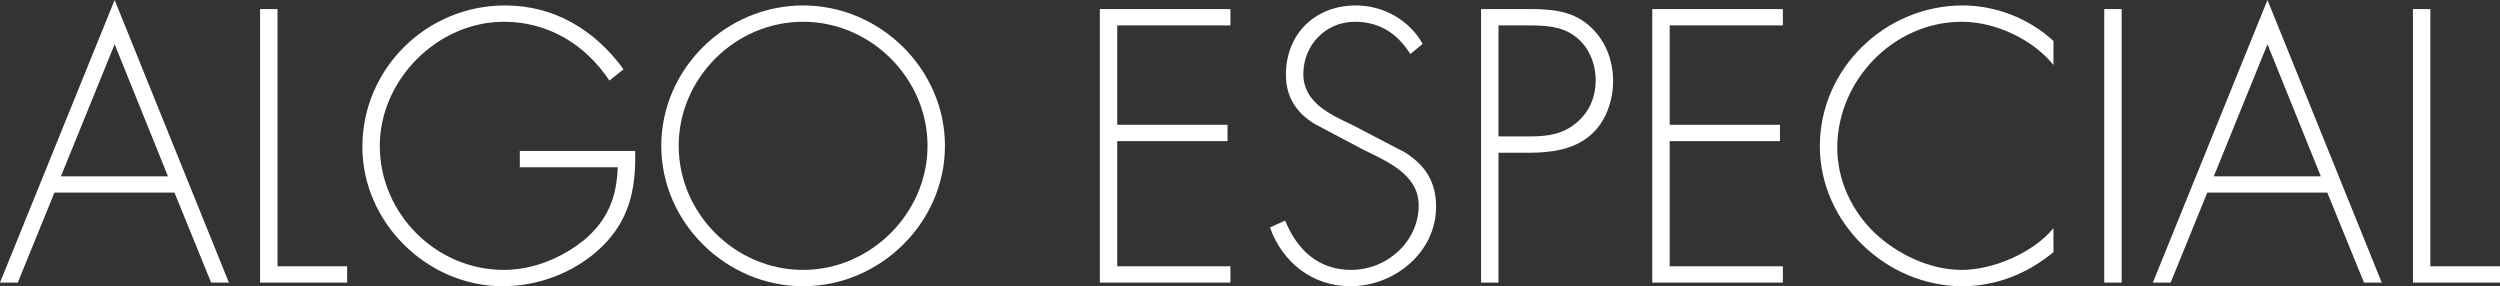 <?xml version="1.0" encoding="UTF-8"?>
<svg id="Capa_2" data-name="Capa 2" xmlns="http://www.w3.org/2000/svg" viewBox="0 0 837.367 95.869">
  <rect x="0" y="0" width="837.367" height="95.869" fill="#333333" stroke="none"/>
  <defs>
    <style>
      .cls-1 {
        isolation: isolate;
      }

      .cls-2 {
        fill: #fff;
        stroke-width: 0px;
      }
    </style>
  </defs>
  <g class="cls-1">
    <g class="cls-1">
      <path class="cls-2" d="M18.226,64.52l-12.272,30.134H0L38.396,0l38.274,94.654h-5.954l-12.272-30.134H18.226ZM38.396,14.824l-17.983,44.228h35.844L38.396,14.824Z"/>
      <path class="cls-2" d="M92.947,89.186h23.329v5.468h-29.162V3.038h5.833v86.148Z"/>
      <path class="cls-2" d="M212.75,50.547c.243,11.543-1.458,21.628-9.599,30.499-8.749,9.478-21.871,14.823-34.75,14.823-25.395,0-47.023-21.385-47.023-46.659,0-26.245,21.507-47.387,47.752-47.387,16.646,0,30.133,8.262,39.732,21.385l-4.739,3.767c-8.141-12.15-20.535-19.684-35.358-19.684-22.357,0-41.555,19.562-41.555,41.555,0,22.6,18.712,41.555,41.555,41.555,9.842,0,19.441-4.01,26.975-10.085,7.898-6.683,10.814-14.338,11.178-24.301h-32.806v-5.468h38.639Z"/>
      <path class="cls-2" d="M316.509,48.846c0,25.759-21.75,47.023-47.509,47.023s-47.509-21.264-47.509-47.023c0-25.759,21.628-47.022,47.509-47.022,25.759,0,47.509,21.264,47.509,47.022ZM227.324,48.846c0,22.6,18.833,41.555,41.676,41.555,22.722,0,41.677-19.076,41.677-41.555,0-22.601-18.955-41.555-41.677-41.555-22.843,0-41.676,18.954-41.676,41.555Z"/>
      <path class="cls-2" d="M374.216,8.506v33.292h36.938v5.468h-36.938v41.92h37.91v5.468h-43.742V3.038h43.742v5.468h-37.91Z"/>
      <path class="cls-2" d="M472.388,18.104c-4.131-6.562-9.963-10.813-18.59-10.813-9.843,0-17.254,7.897-17.254,17.496,0,9.6,9.112,13.609,16.524,17.133l17.497,9.113c6.926,4.375,10.449,9.963,10.449,18.226,0,15.188-13.852,26.609-28.675,26.609-12.759,0-22.722-7.897-26.975-19.684l5.104-2.309c3.888,9.721,11.057,16.524,22.113,16.524,12.029,0,22.601-9.478,22.601-21.628,0-10.328-10.571-14.702-18.469-18.59l-16.525-8.749c-6.075-3.767-9.478-9.112-9.478-16.403,0-13.608,9.721-23.207,23.451-23.207,9.234,0,17.982,4.981,22.356,12.879l-4.131,3.402Z"/>
      <path class="cls-2" d="M501.911,94.654h-5.833V3.038h16.16c7.169,0,14.095.486,19.806,5.346,5.589,4.739,8.263,11.665,8.263,18.834,0,6.562-2.552,13.852-7.655,18.104-5.589,4.86-13.244,5.832-20.413,5.832h-10.327v43.5ZM512.481,45.687c5.954,0,11.3-.729,16.039-4.981,4.01-3.646,5.953-8.384,5.953-13.73,0-5.711-2.309-11.422-6.926-14.823-4.617-3.524-10.449-3.646-16.038-3.646h-9.599v37.181h10.57Z"/>
      <path class="cls-2" d="M559.255,8.506v33.292h36.938v5.468h-36.938v41.92h37.91v5.468h-43.742V3.038h43.742v5.468h-37.91Z"/>
      <path class="cls-2" d="M687.805,21.75c-7.048-8.627-19.441-14.459-30.741-14.459-22.843,0-41.677,19.684-41.677,42.162,0,10.693,4.617,20.778,12.272,28.311,7.655,7.291,18.591,12.637,29.404,12.637,10.571,0,23.937-5.711,30.741-13.973v8.02c-8.627,7.168-19.198,11.421-30.498,11.421-25.517,0-47.752-21.264-47.752-46.902,0-26.002,21.871-47.144,47.873-47.144,11.058,0,22.236,4.374,30.377,11.907v8.02Z"/>
      <path class="cls-2" d="M710.643,94.654h-5.832V3.038h5.832v91.616Z"/>
      <path class="cls-2" d="M739.316,64.52l-12.271,30.134h-5.954L759.486,0l38.274,94.654h-5.953l-12.272-30.134h-40.219ZM759.486,14.824l-17.982,44.228h35.844l-17.861-44.228Z"/>
      <path class="cls-2" d="M814.038,89.186h23.329v5.468h-29.161V3.038h5.832v86.148Z"/>
    </g>
  </g>
</svg>
